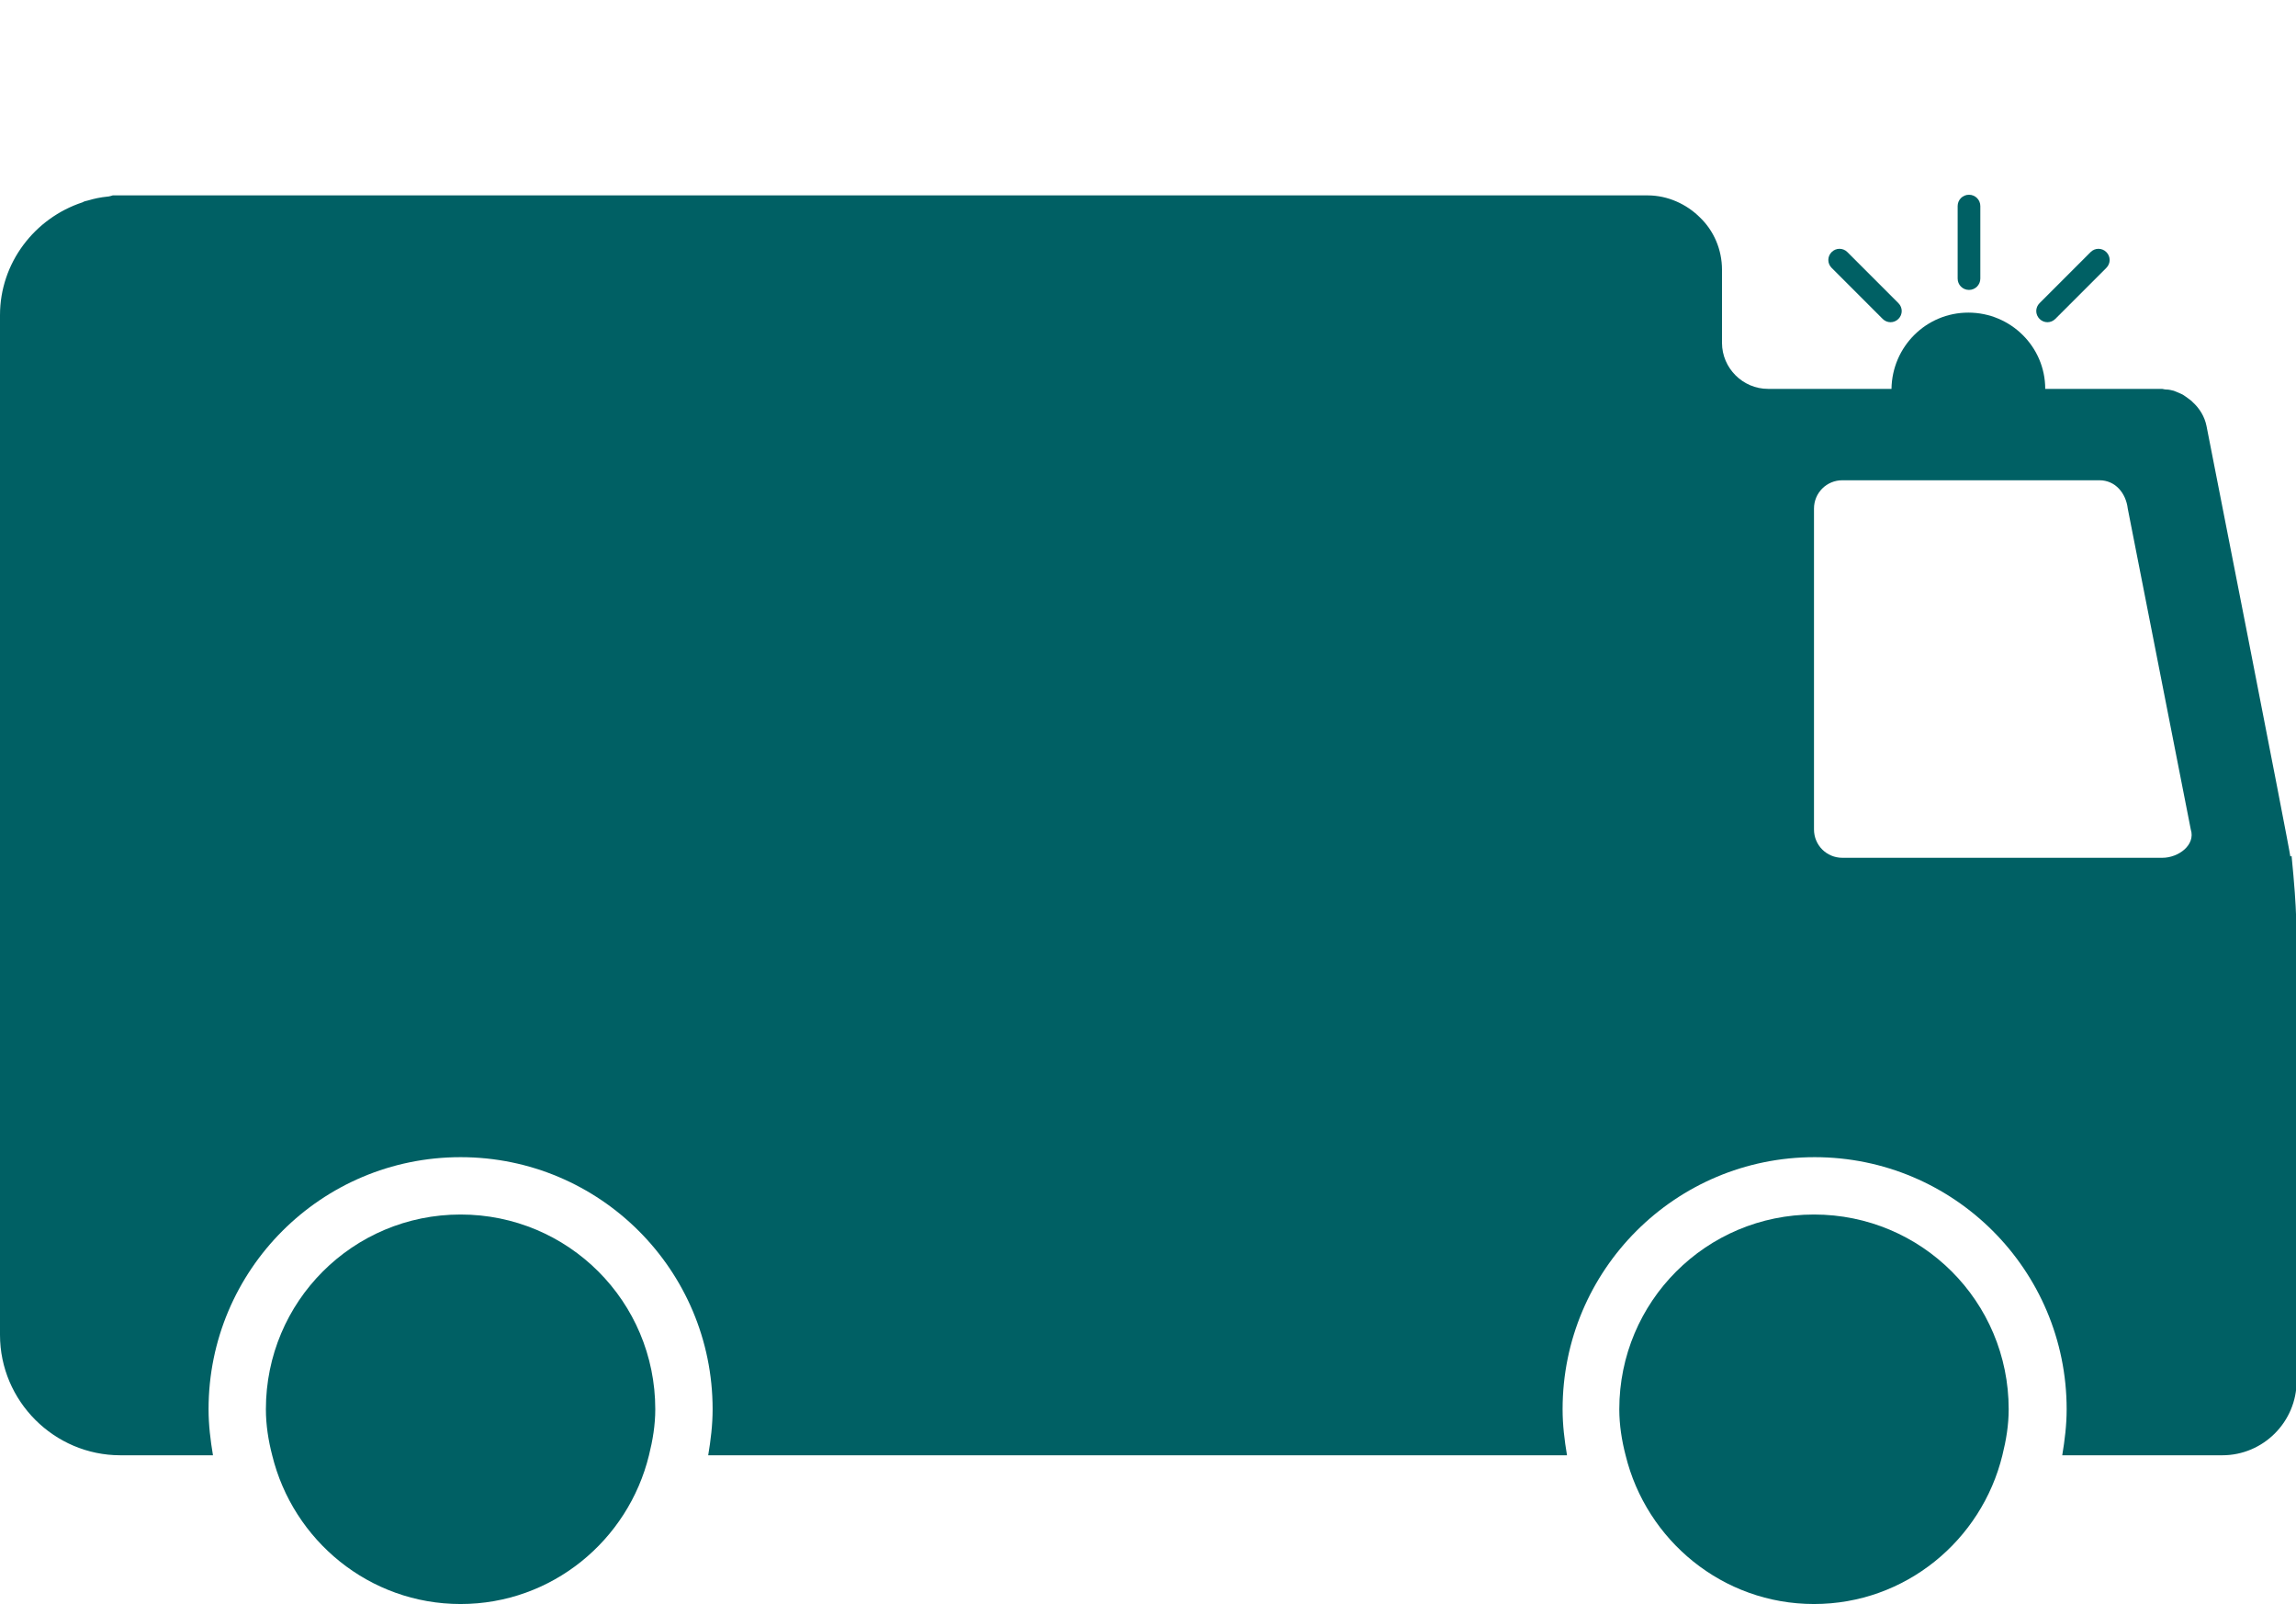 <?xml version="1.0" encoding="UTF-8"?><svg id="Pictos" xmlns="http://www.w3.org/2000/svg" viewBox="0 0 36.44 25.45"><defs><style>.cls-1{fill:#006064;}</style></defs><path class="cls-1" d="M36.35,13.59c-.01-.12-1.33-6.83-1.33-6.83-.03-.15-.11-.28-.22-.38l-.02-.02s-.09-.07-.14-.1c-.04-.02-.09-.04-.14-.06-.04-.01-.08-.02-.12-.02-.03,0-.05-.01-.07-.01h-1.85c0-.67-.55-1.21-1.22-1.21s-1.21,.54-1.22,1.21h-1.96c-.4,0-.73-.33-.73-.73v-1.16c0-.32-.13-.62-.35-.83-.21-.21-.51-.35-.83-.35H1.96s-.03,0-.04,0-.03,0-.04,0h-.09s-.06,.02-.09,.02c-.1,.01-.2,.03-.3,.06-.03,.01-.06,.01-.09,.03C.55,3.46,0,4.17,0,5V21.14s0,.03,0,.04c0,1.05,.86,1.91,1.91,1.91h1.47c-.04-.24-.07-.48-.07-.73,0-2.21,1.79-4,4-4s4,1.79,4,4c0,.25-.03,.49-.07,.73h13.63c-.04-.24-.07-.48-.07-.73,0-2.21,1.79-4,4-4s4,1.79,4,4c0,.25-.03,.49-.07,.73h1.71s.02,0,.02,0h.81c.65,0,1.18-.53,1.18-1.18v-.75s0-4.84,0-5.64,.01-1.03-.08-1.94Zm-2.03,.02h-5.08c-.25,0-.45-.2-.45-.45v-5.09c0-.25,.2-.45,.45-.45h4.08c.25,0,.42,.2,.45,.45l1,5.09c.08,.25-.2,.45-.45,.45Z"/><path class="cls-1" d="M7.31,19.27c-1.71,0-3.09,1.38-3.09,3.09,0,.25,.04,.5,.1,.73,.33,1.35,1.54,2.36,2.99,2.36s2.66-1.01,2.99-2.36c.06-.24,.1-.48,.1-.73,0-1.71-1.38-3.09-3.09-3.09Z"/><path class="cls-1" d="M28.79,19.27c-1.71,0-3.09,1.38-3.09,3.09,0,.25,.04,.5,.1,.73,.33,1.35,1.54,2.36,2.99,2.36s2.66-1.01,2.99-2.36c.06-.24,.1-.48,.1-.73,0-1.71-1.38-3.09-3.09-3.09Z"/><path class="cls-1" d="M31.25,4.6c.1,0,.18-.08,.18-.18v-1.15c0-.1-.08-.18-.18-.18s-.18,.08-.18,.18v1.15c0,.1,.08,.18,.18,.18Z"/><path class="cls-1" d="M32.62,5.06l.81-.81c.07-.07,.07-.18,0-.25-.07-.07-.18-.07-.25,0l-.81,.81c-.07,.07-.07,.18,0,.25s.18,.07,.25,0Z"/><path class="cls-1" d="M29.88,5.06c.07,.07,.18,.07,.25,0,.07-.07,.07-.18,0-.25l-.81-.81c-.07-.07-.18-.07-.25,0-.07,.07-.07,.18,0,.25l.81,.81Z"/></svg>